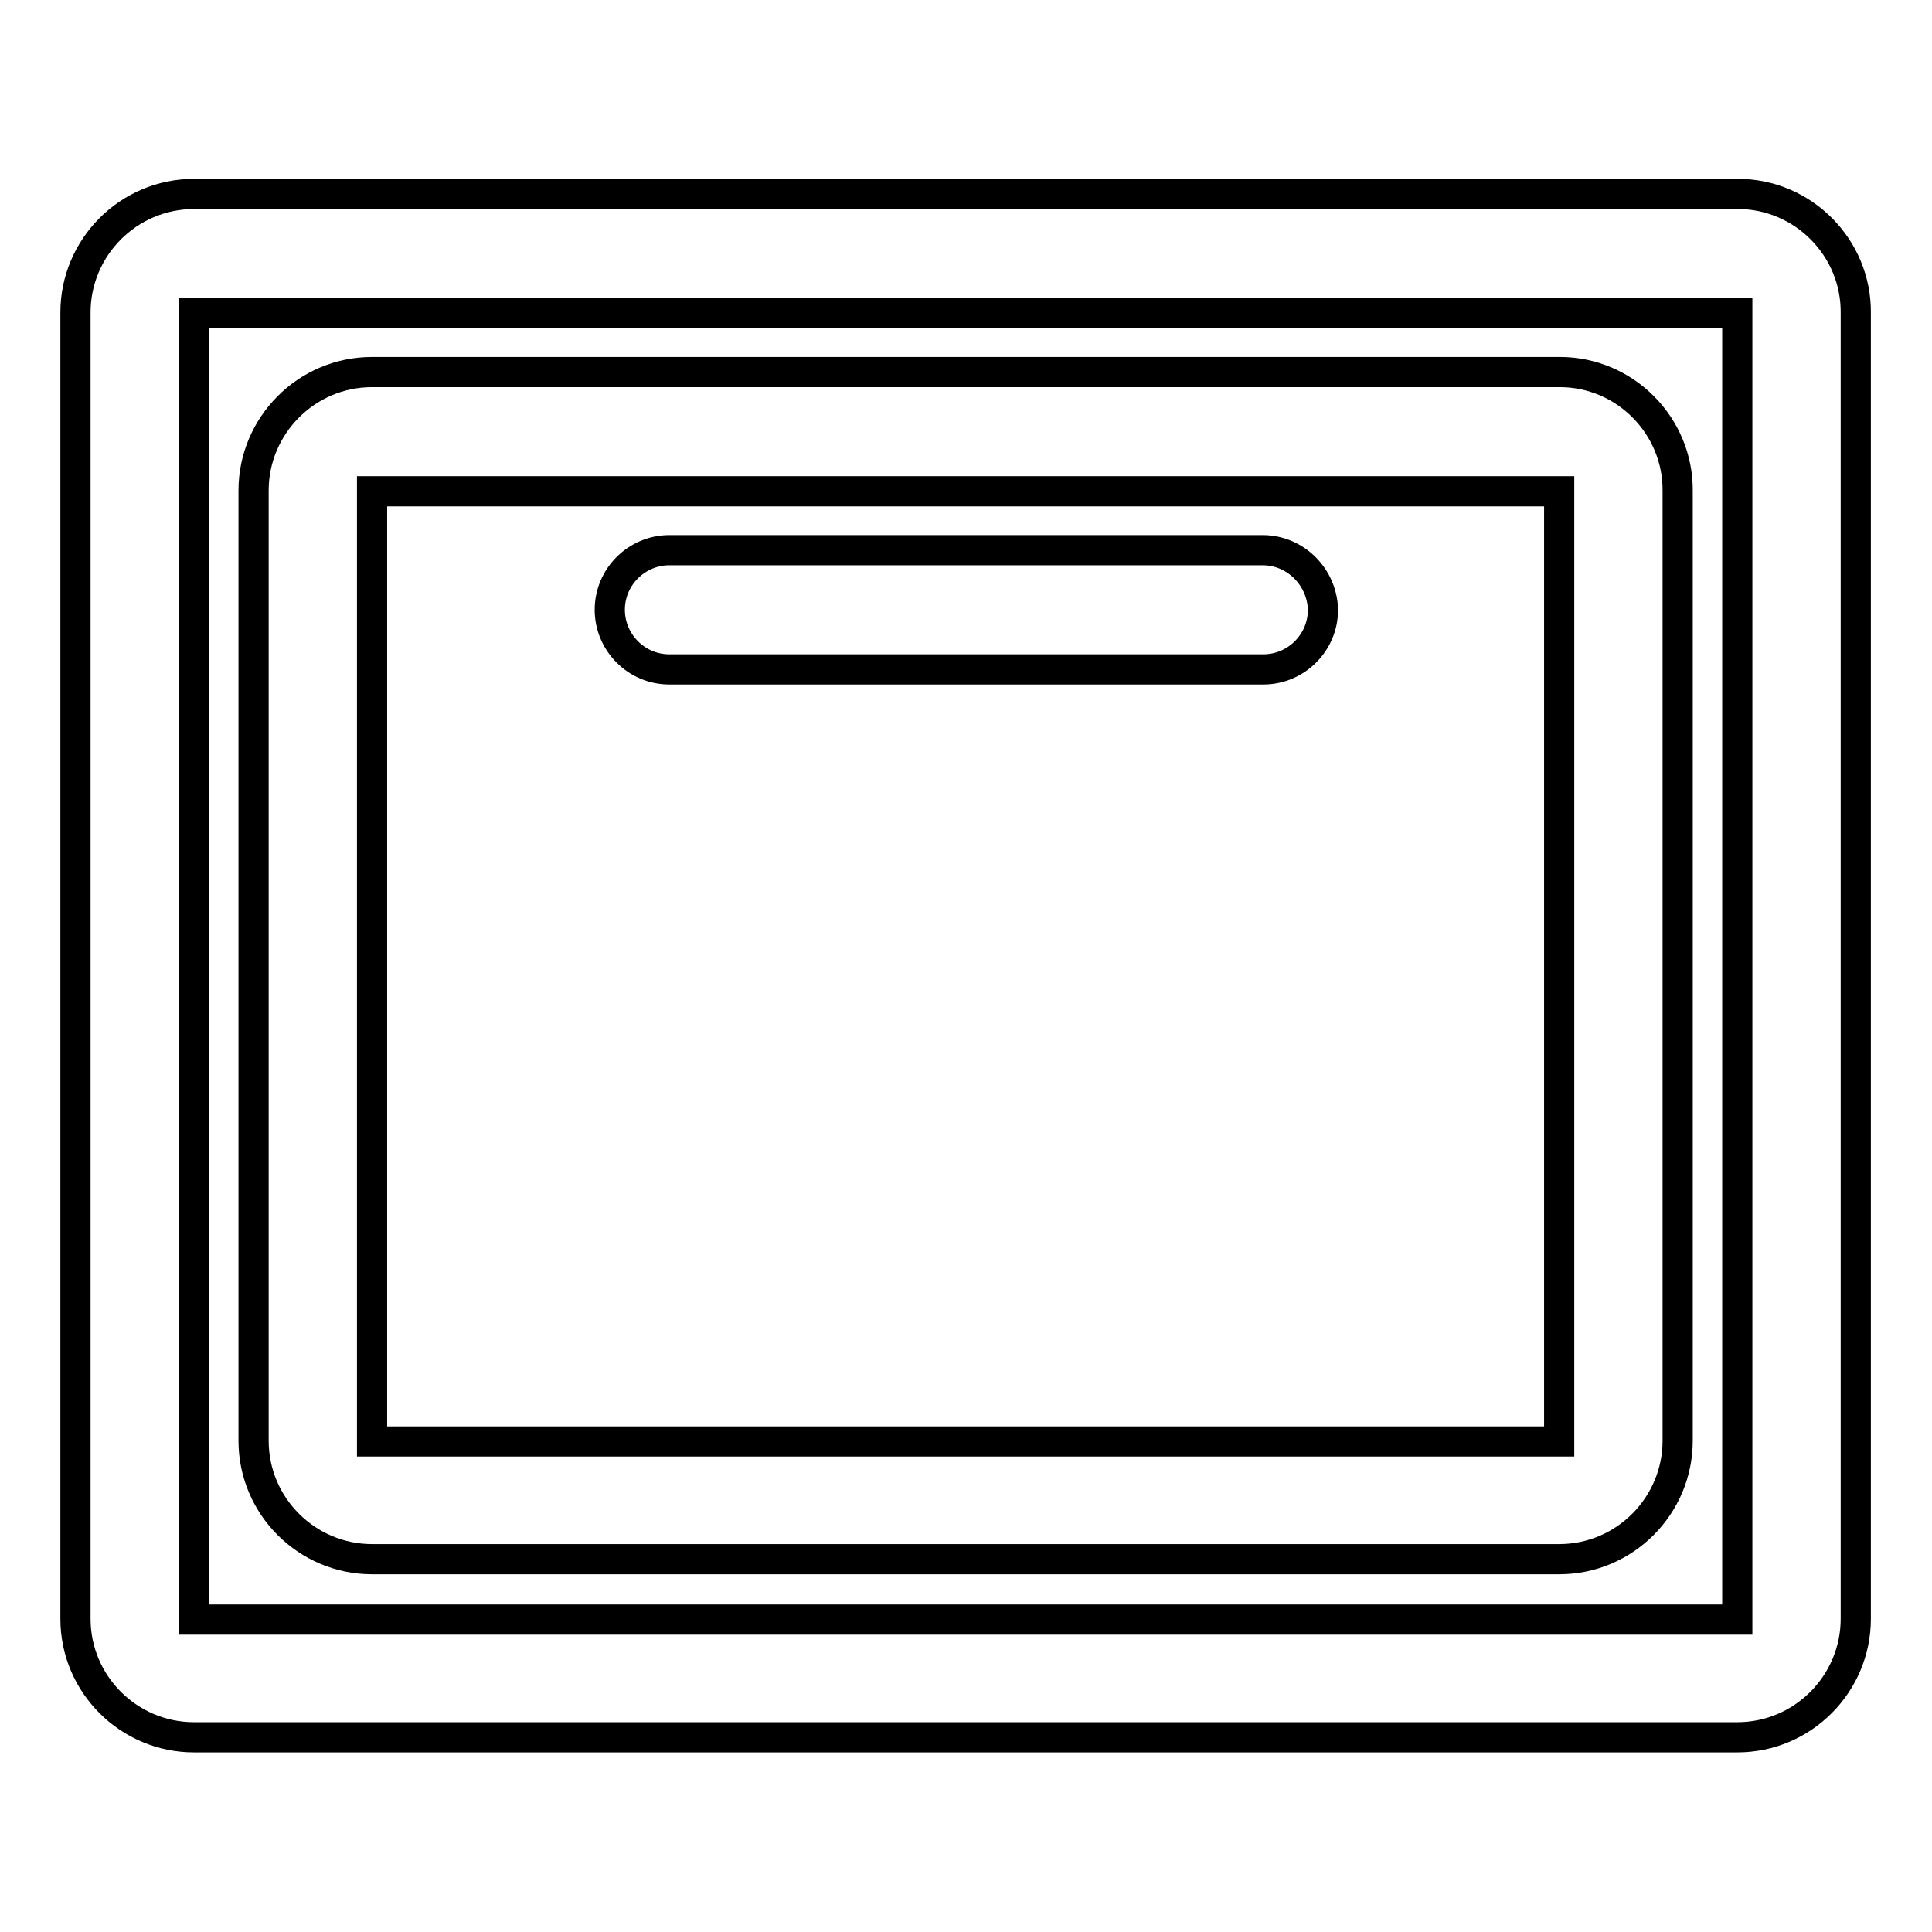 <?xml version="1.0" encoding="utf-8"?>
<!-- Svg Vector Icons : http://www.onlinewebfonts.com/icon -->
<!DOCTYPE svg PUBLIC "-//W3C//DTD SVG 1.1//EN" "http://www.w3.org/Graphics/SVG/1.1/DTD/svg11.dtd">
<svg version="1.1" xmlns="http://www.w3.org/2000/svg" xmlns:xlink="http://www.w3.org/1999/xlink" x="0px" y="0px" viewBox="0 0 256 256" enable-background="new 0 0 256 256" xml:space="preserve">
<g> <path stroke-width="4" fill-opacity="0" stroke="#000000"  d="M230.3,25.7H25.7c-8.7,0-15.7,7.1-15.7,15.7v173.1c0,8.7,7.1,15.7,15.7,15.7h204.5 c8.7,0,15.7-7.1,15.7-15.7V41.5C246,32.8,238.9,25.7,230.3,25.7z M25.7,214.5V41.5h204.5l0,173.1H25.7z"/> <path stroke-width="4" fill-opacity="0" stroke="#000000"  d="M206.7,49.3H49.3c-8.7,0-15.7,7.1-15.7,15.7v125.9c0,8.7,7.1,15.7,15.7,15.7h157.3 c8.7,0,15.7-7.1,15.7-15.7V65.1C222.4,56.4,215.3,49.3,206.7,49.3z M49.3,190.9V65.1h157.3l0,125.9H49.3z"/> <path stroke-width="4" fill-opacity="0" stroke="#000000"  d="M167.3,72.9H88.7c-4.3,0-7.9,3.5-7.9,7.9c0,4.3,3.5,7.9,7.9,7.9h78.7c4.3,0,7.9-3.5,7.9-7.9 C175.2,76.5,171.7,72.9,167.3,72.9z"/></g>
</svg>